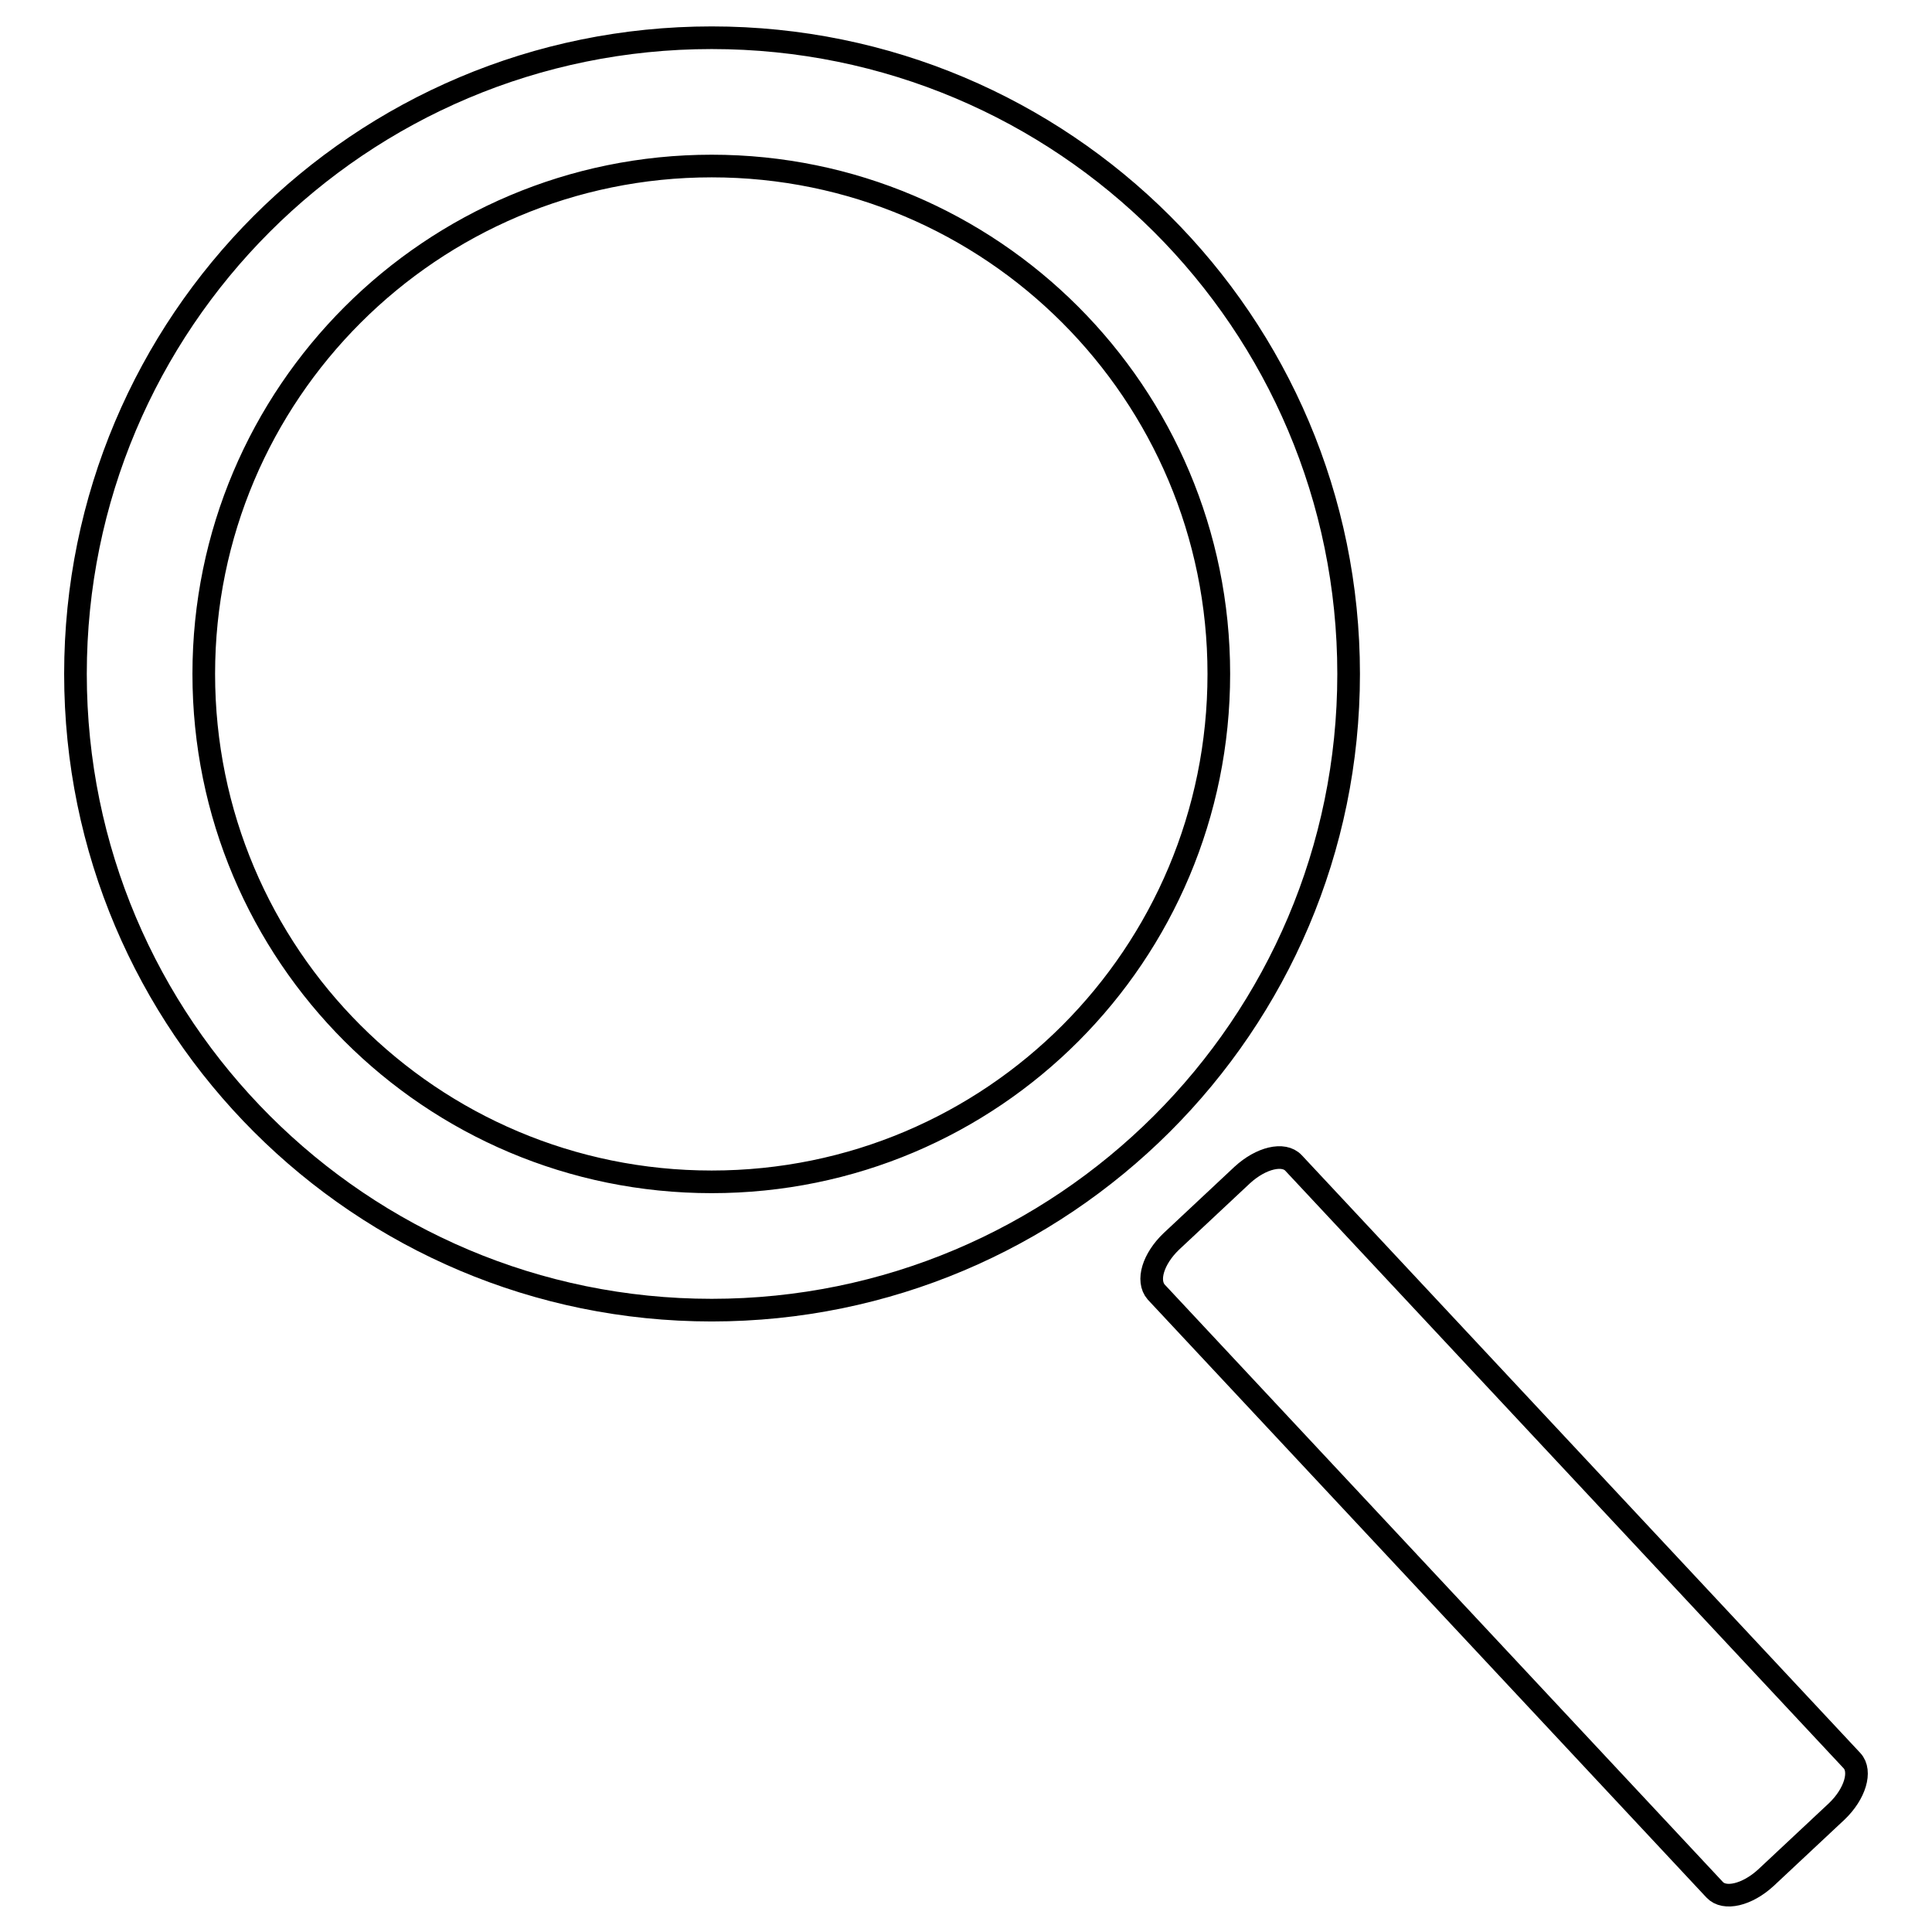 <?xml version="1.0" encoding="utf-8"?>
<!-- Svg Vector Icons : http://www.onlinewebfonts.com/icon -->
<!DOCTYPE svg PUBLIC "-//W3C//DTD SVG 1.1//EN" "http://www.w3.org/Graphics/SVG/1.1/DTD/svg11.dtd">
<svg version="1.1" xmlns="http://www.w3.org/2000/svg" xmlns:xlink="http://www.w3.org/1999/xlink" x="0px" y="0px" viewBox="0 0 256 256" enable-background="new 0 0 256 256" xml:space="preserve">
<g><g><path stroke-width="3" fill-opacity="0" stroke="#000000"  d="M178.7,89.3C178.7,42.7,140.9,5,94.3,5S10,42.7,10,89.3c0,46.6,37.8,84.3,84.3,84.3S178.7,135.9,178.7,89.3z M94.3,156.6c-37.2,0-67.3-30.1-67.3-67.3S57.2,22,94.3,22c37.1,0,67.2,30.1,67.2,67.3S131.5,156.6,94.3,156.6z"/><path stroke-width="3" fill-opacity="0" stroke="#000000"  d="M245.4,233.3l-74-79.2c-1.3-1.4-4.3-0.7-6.8,1.6l-9.4,8.8c-2.4,2.3-3.3,5.2-2,6.7l74,79.2c1.3,1.4,4.3,0.7,6.8-1.6l9.4-8.8C245.8,237.7,246.7,234.7,245.4,233.3z"/></g></g>
</svg>